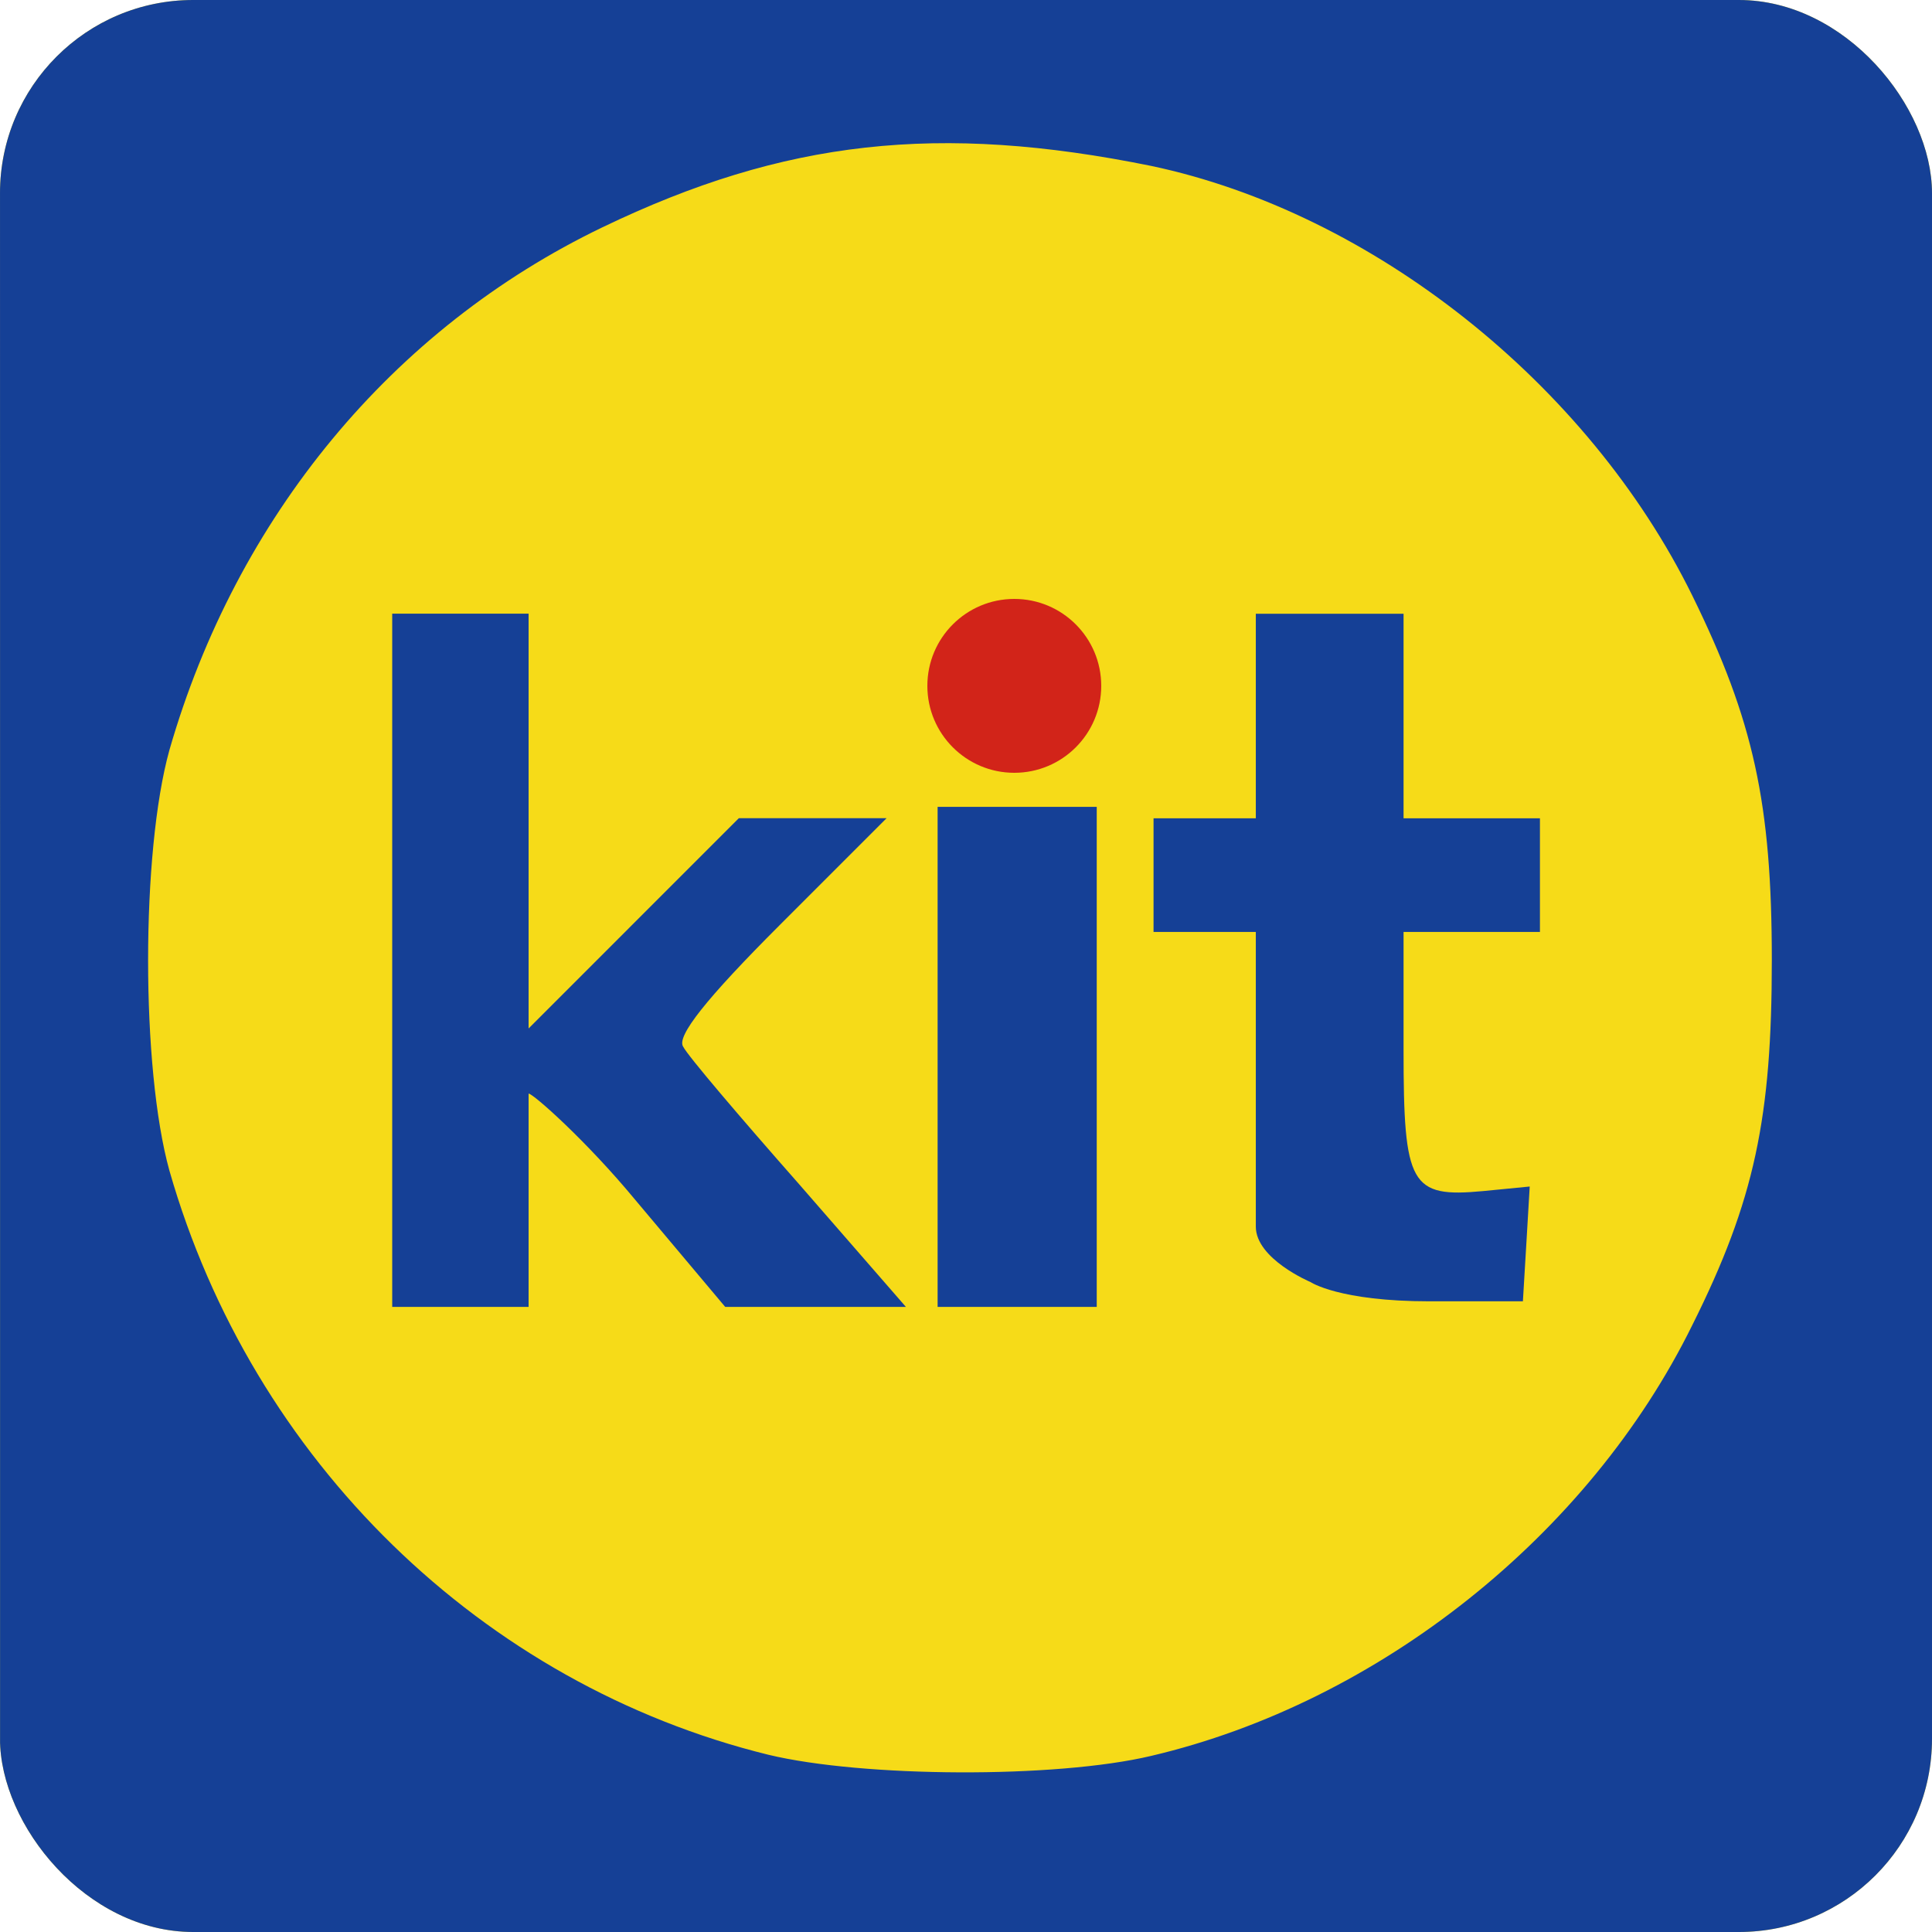 <svg width="100" height="100" viewBox="0 0 100 100" fill="none" xmlns="http://www.w3.org/2000/svg">
<g clip-path="url(#clip0_1132_521)">
<rect width="100" height="100" rx="10" fill="#F6DB18"/>
<path d="M0 0.001C0 0.001 0.003 1.942 0.003 50.589C0.003 99.001 0.003 100.001 0.003 100.001C0.173 100.104 6.768 100.001 50.062 100.001H100.002C100.002 67.942 100.002 0.001 100.002 0.001H49.768C7.298 0.001 0 0.001 0 0.001ZM59.592 8.589C71.003 11.001 82.18 19.825 87.592 30.825C90.768 37.295 91.709 41.589 91.709 49.707C91.709 57.825 90.827 62.119 87.592 68.589C82.239 79.472 71.356 88.119 59.592 90.883C54.65 92.06 44.65 92.001 39.768 90.825C24.945 87.178 13.062 75.589 8.768 60.589C7.298 55.295 7.298 44.119 8.768 38.825C12.239 26.766 20.297 17.001 31.18 11.766C40.592 7.236 48.592 6.354 59.592 8.589Z" fill="#154096"/>
<path d="M20.301 49.703V67.644H23.83H27.36V62.056C27.36 58.998 27.36 56.604 27.36 56.604C27.595 56.604 30.36 59.056 32.889 62.115L37.536 67.644H42.242H46.889L41.36 61.292C38.301 57.821 35.595 54.645 35.36 54.174C35.007 53.645 36.536 51.703 40.36 47.88L45.889 42.35H42.066H38.242L32.83 47.762L27.36 53.233V42.468V31.762H23.83H20.301V49.703Z" fill="#154096"/>
<path d="M65.001 37.061V42.355H62.354H59.707V45.297V48.238H62.295H65.001C65.001 48.238 65.001 60.563 65.001 63.489C65.001 65.166 67.826 66.356 67.826 66.356C67.826 66.356 69.295 67.356 74.001 67.356H78.825L79.001 64.414L79.178 61.414L76.766 61.65C73.001 62.002 72.648 61.355 72.648 54.355V48.238H76.178H79.707V45.297V42.355H76.178H72.648V37.061V31.767H68.825H65.001V37.061Z" fill="#154096"/>
<path d="M48.531 54.703V67.644H52.649H56.767V54.703V41.762H52.649H48.531V54.703Z" fill="#154096"/>
<circle cx="52.5" cy="35.5" r="4.5" fill="#D22419"/>
</g>
<defs>
<clipPath id="clip0_1132_521">
<rect width="100" height="100" rx="10" fill="white"/>
</clipPath>
</defs>
</svg>
